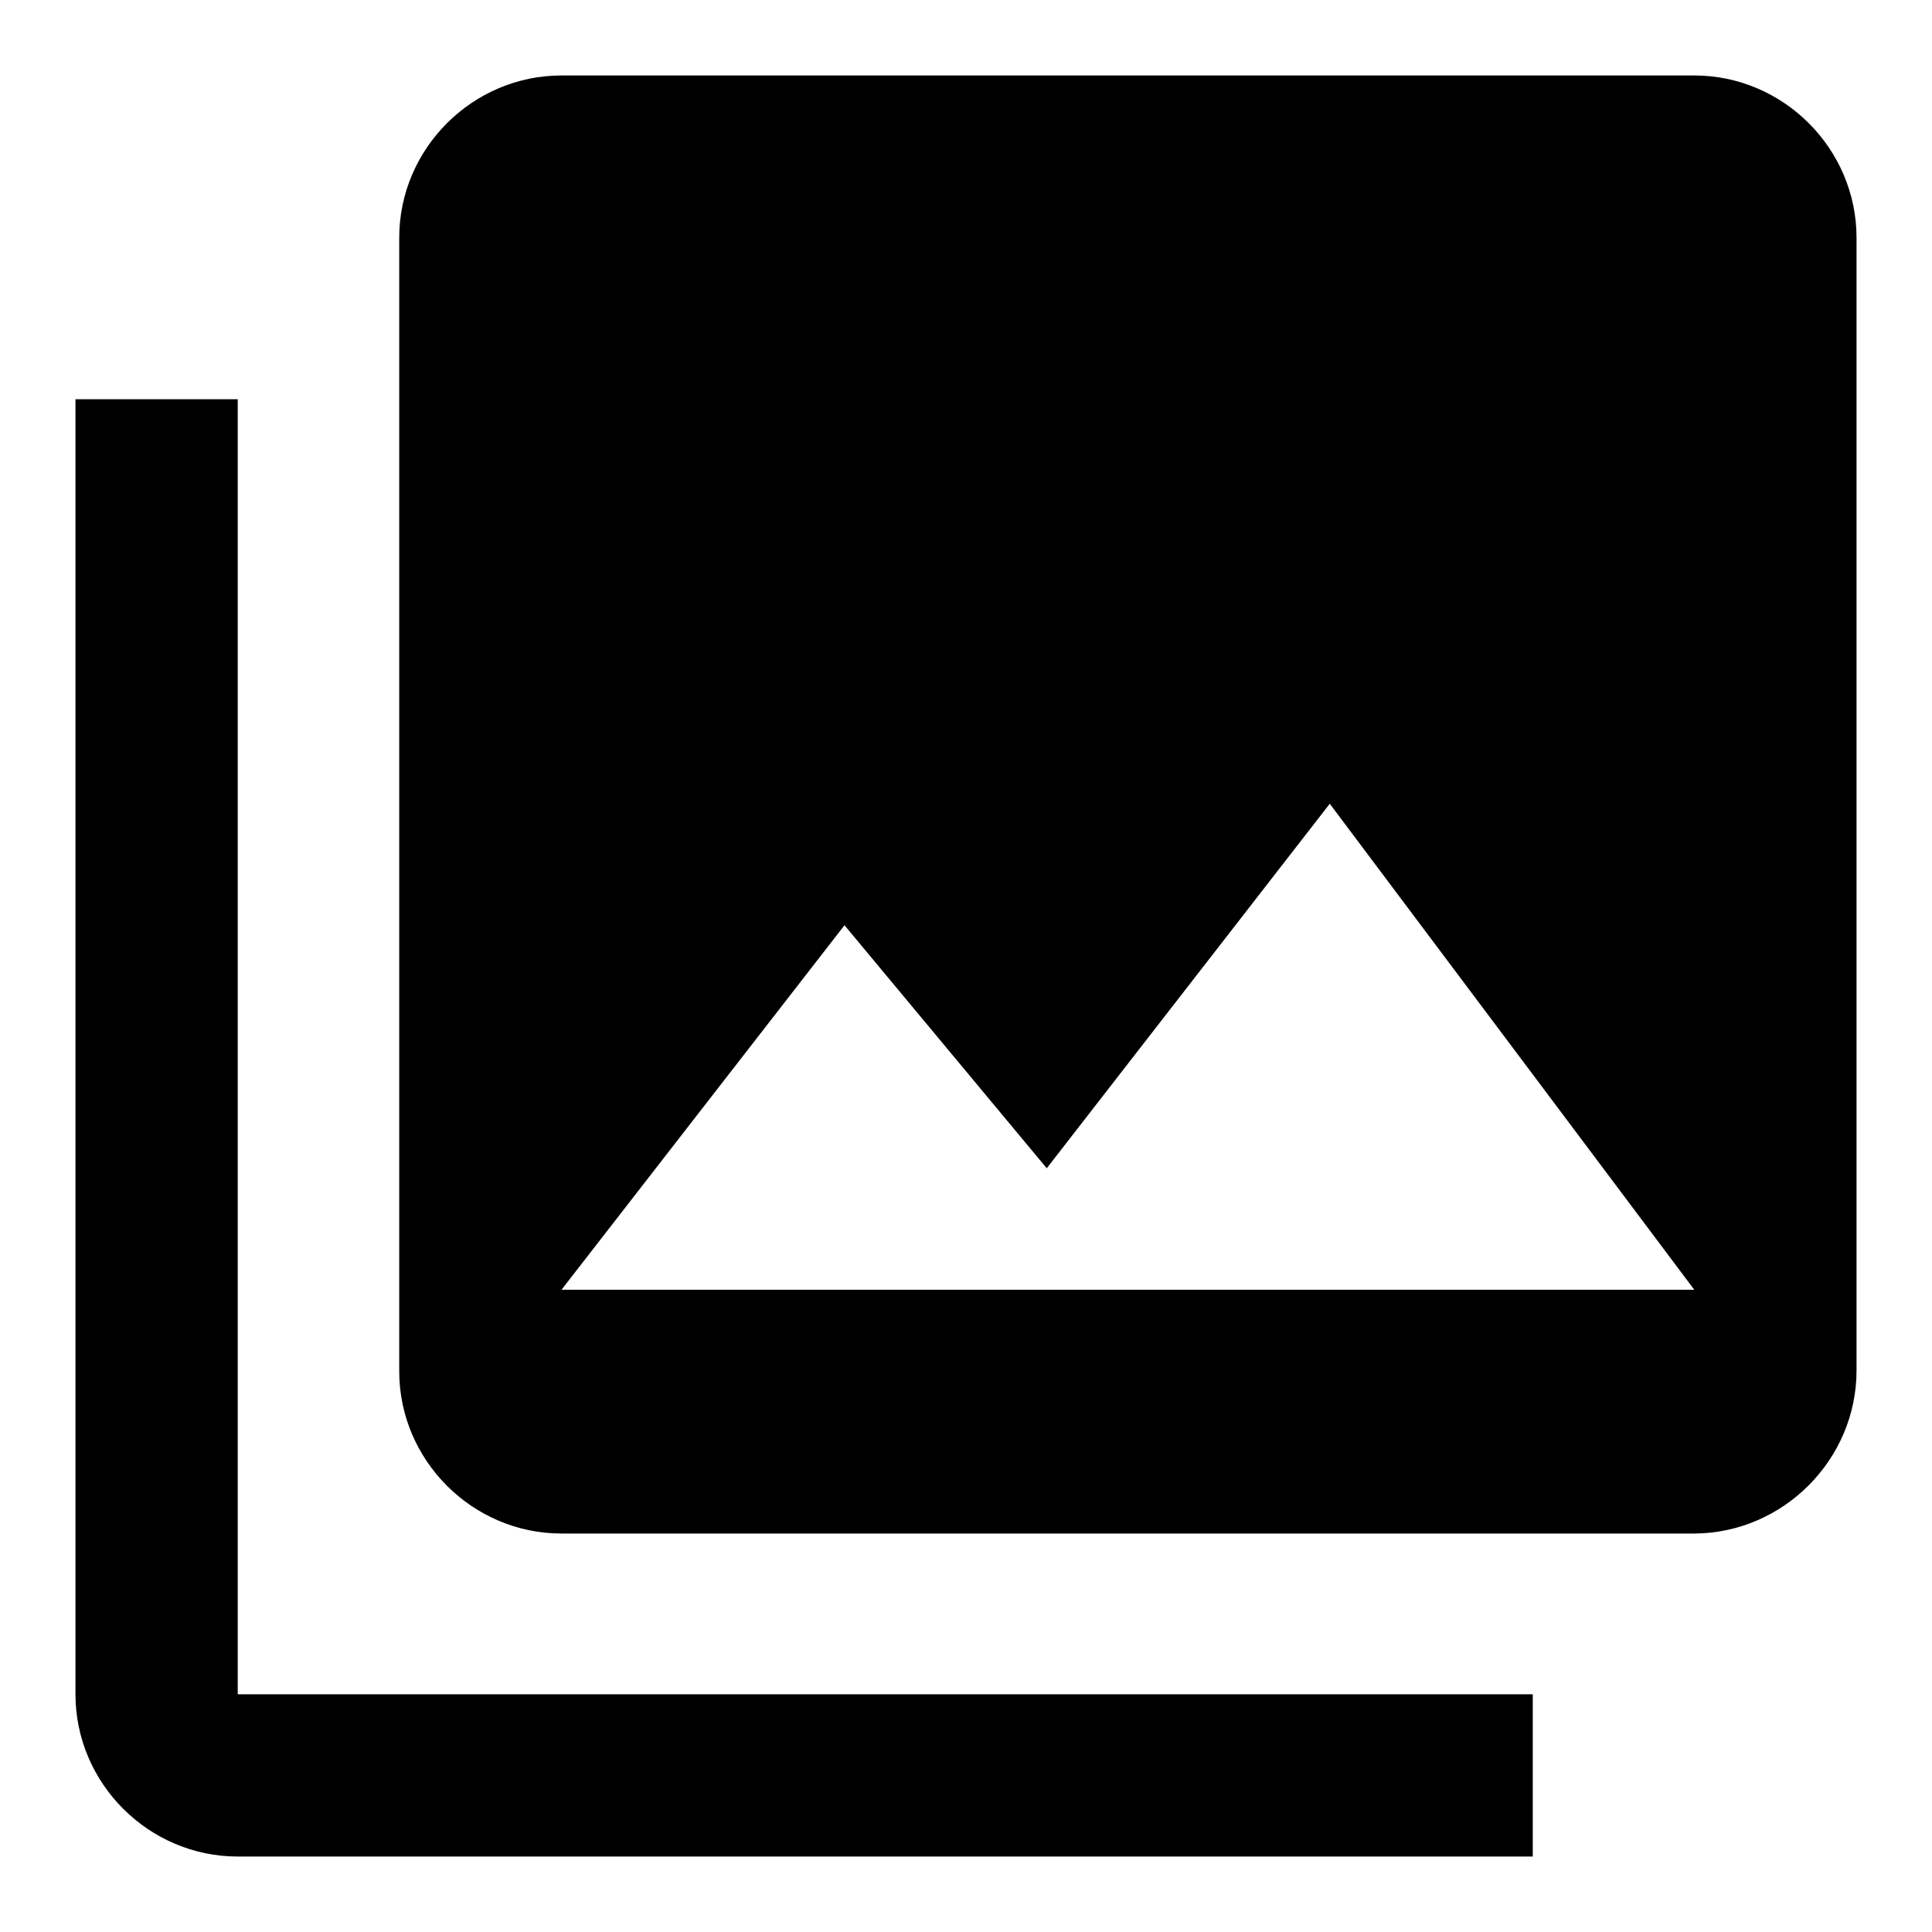 <?xml version="1.0" encoding="utf-8"?>
<!-- Svg Vector Icons : http://www.onlinewebfonts.com/icon -->
<!DOCTYPE svg PUBLIC "-//W3C//DTD SVG 1.1//EN" "http://www.w3.org/Graphics/SVG/1.1/DTD/svg11.dtd">
<svg version="1.1" xmlns="http://www.w3.org/2000/svg" xmlns:xlink="http://www.w3.org/1999/xlink" x="0px" y="0px" viewBox="0 0 256 256" enable-background="new 0 0 256 256" xml:space="preserve">
<g> <path fill="#000000" d="M246,181.6V31.5c0-11.8-9.7-21.5-21.5-21.5H74.4c-11.8,0-21.5,9.7-21.5,21.5v150.2 c0,11.8,9.7,21.5,21.5,21.5h150.2C236.3,203.1,246,193.4,246,181.6z M111.9,122.6l26.8,32.2l37.5-48.3l48.3,64.4H74.4L111.9,122.6z  M10,52.9v171.6c0,11.8,9.7,21.5,21.5,21.5h171.6v-21.5H31.5V52.9H10z"/></g>
</svg>